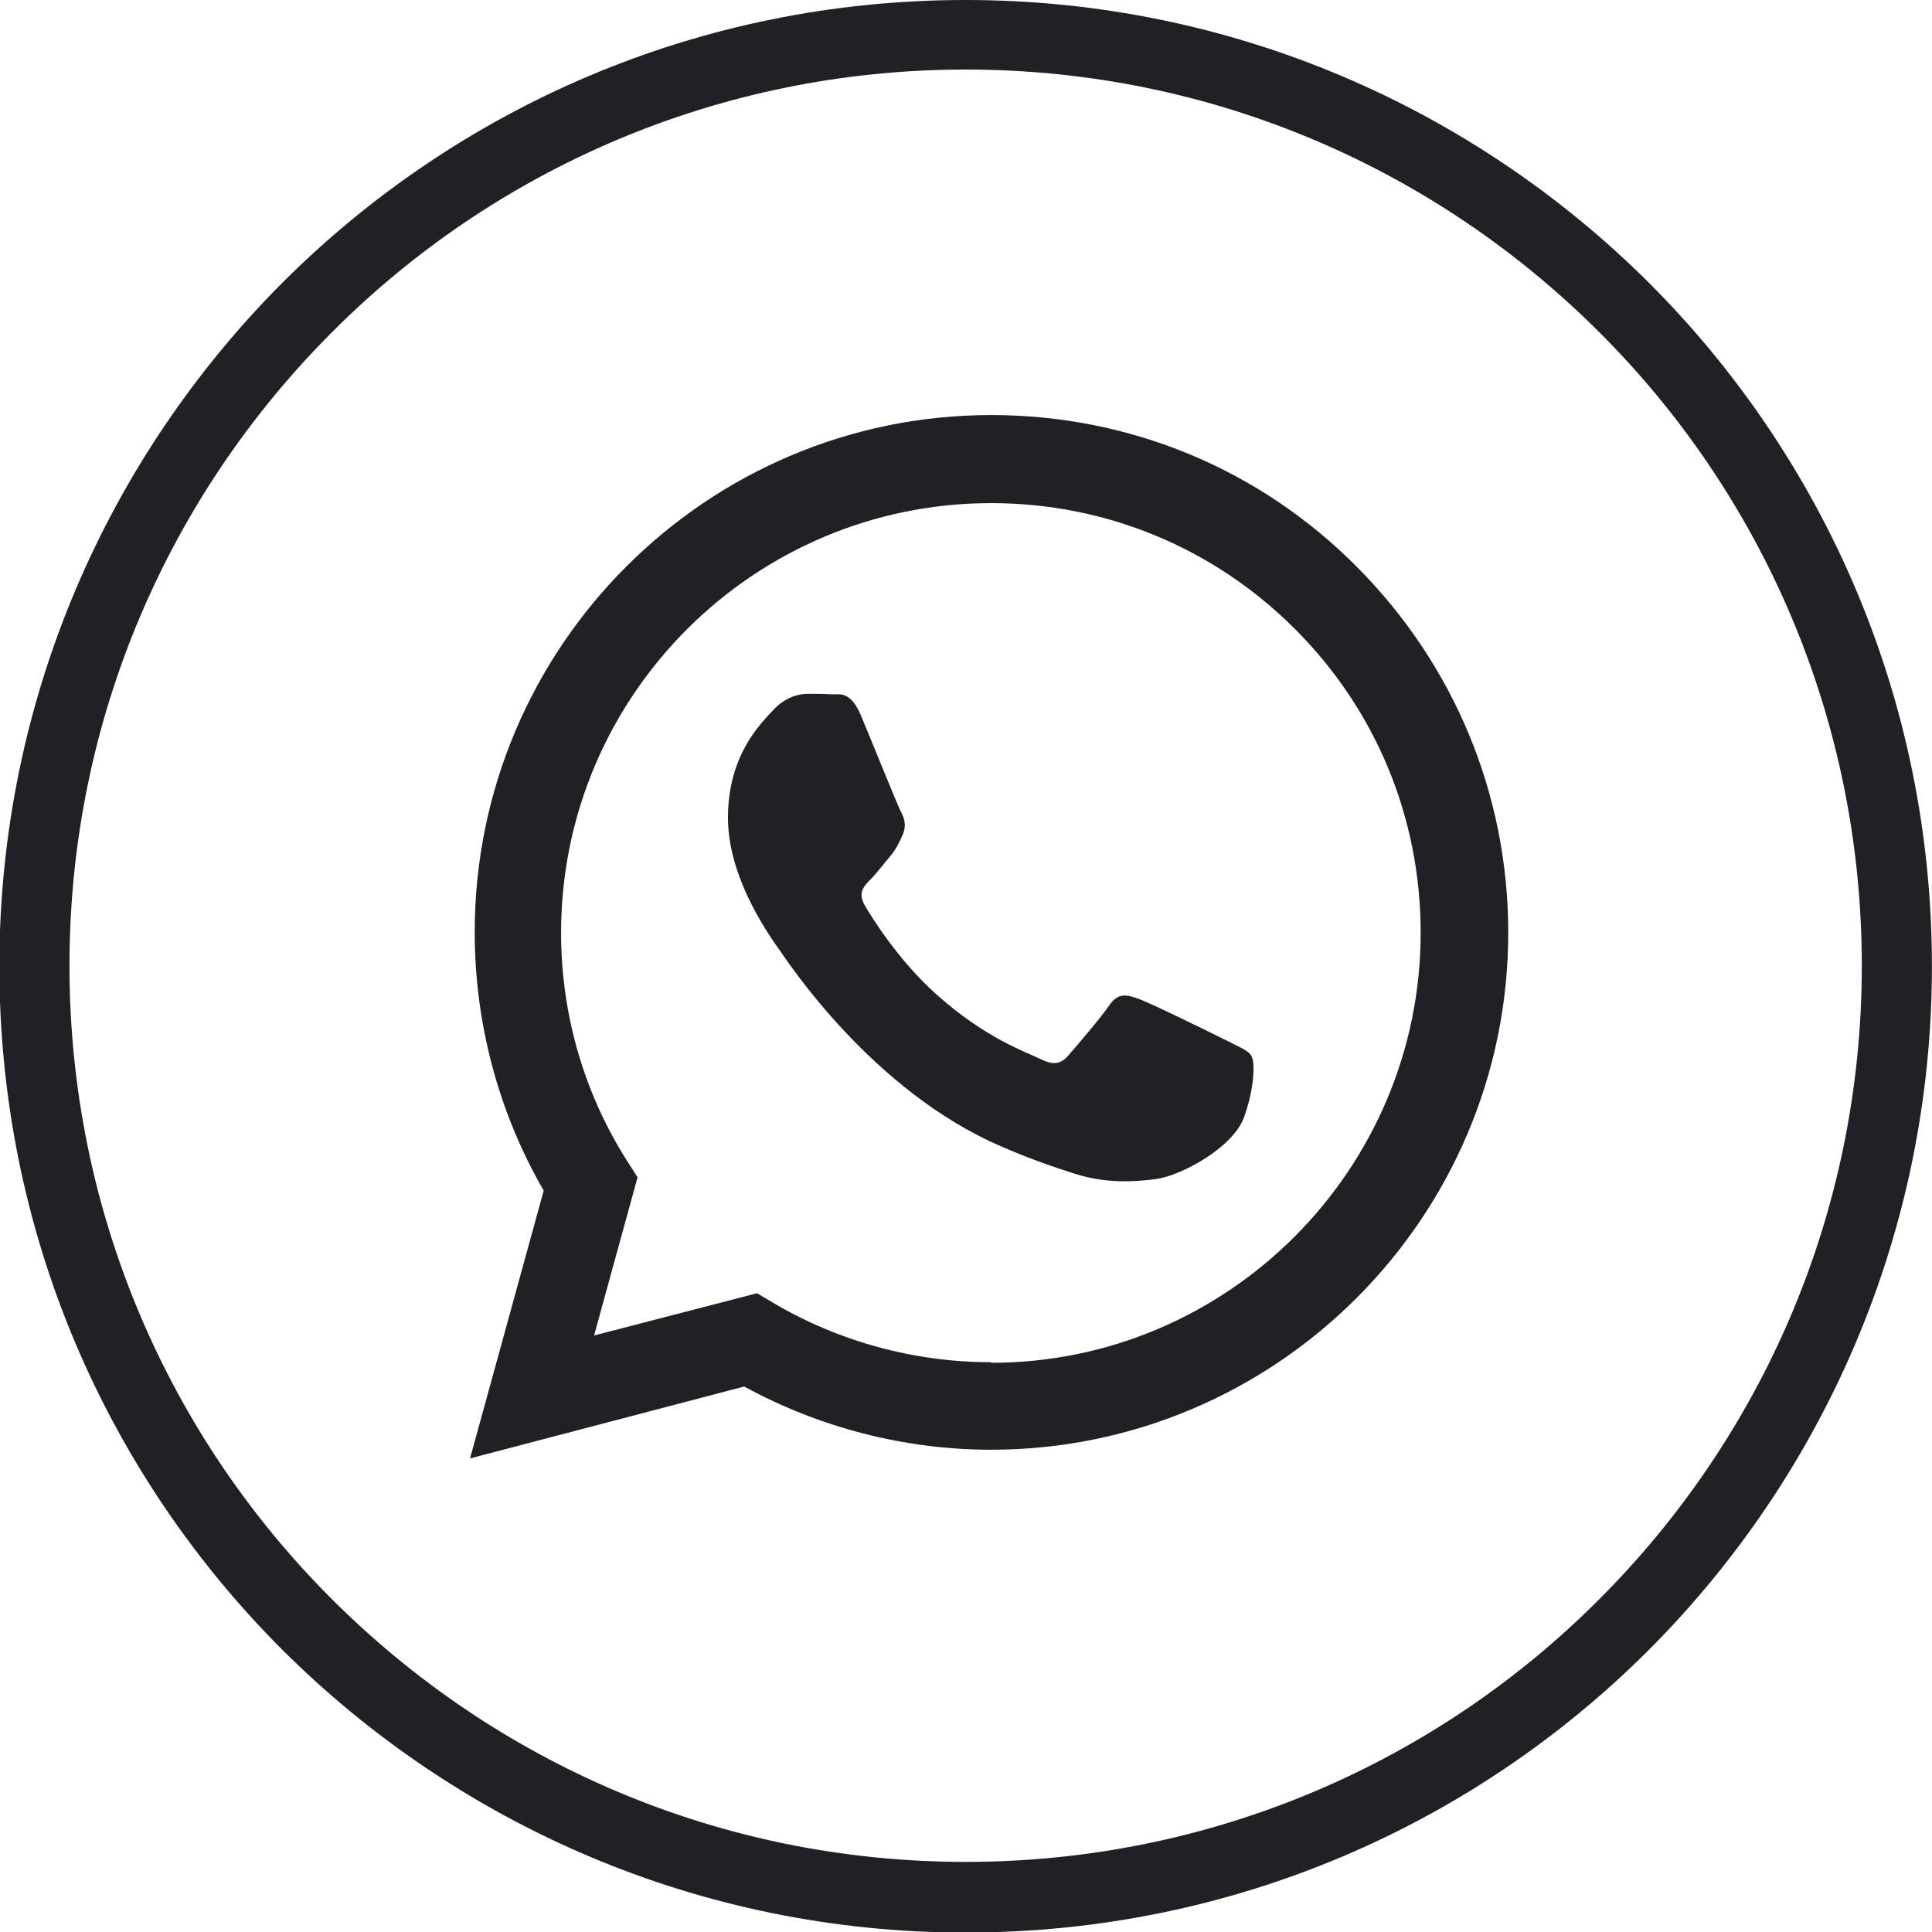 <svg width="24" height="24" viewBox="0 0 24 24" fill="none" xmlns="http://www.w3.org/2000/svg">
<g clip-path="url(#clip0_1_404)">
<path fill-rule="evenodd" clip-rule="evenodd" d="M16.856 7.042C15.647 5.825 14.034 5.156 12.313 5.156C8.777 5.156 5.897 8.036 5.897 11.579C5.897 12.709 6.192 13.818 6.754 14.79L5.839 18.117L9.245 17.224C10.181 17.735 11.24 18.009 12.313 18.009C15.848 18.009 18.736 15.129 18.736 11.586C18.736 9.872 18.066 8.259 16.856 7.042ZM11.996 0C15.308 0 18.311 1.347 20.485 3.514C22.66 5.689 23.999 8.684 23.999 12.004C23.999 15.316 22.653 18.319 20.485 20.493C18.311 22.668 15.315 24.007 11.996 24.007C8.683 24.007 5.681 22.661 3.506 20.493C1.332 18.319 -0.008 15.323 -0.008 12.004C-0.008 8.691 1.339 5.689 3.506 3.514C5.681 1.339 8.676 0 11.996 0ZM19.866 4.126C17.85 2.11 15.07 0.864 11.996 0.864C8.921 0.864 6.134 2.11 4.125 4.126C2.109 6.142 0.863 8.922 0.863 11.996C0.863 15.071 2.109 17.858 4.125 19.867C6.142 21.883 8.921 23.129 11.996 23.129C15.07 23.129 17.857 21.883 19.866 19.867C21.882 17.851 23.128 15.071 23.128 11.996C23.128 8.922 21.882 6.135 19.866 4.126ZM12.313 16.922C11.355 16.922 10.412 16.663 9.598 16.18L9.404 16.065L7.38 16.59L7.92 14.625L7.791 14.423C7.251 13.573 6.97 12.594 6.97 11.586C6.97 8.641 9.368 6.25 12.313 6.25C13.738 6.25 15.078 6.805 16.086 7.813C17.094 8.821 17.648 10.16 17.648 11.586C17.648 14.531 15.251 16.929 12.313 16.929V16.922ZM15.236 12.925C15.078 12.846 14.286 12.457 14.142 12.407C13.998 12.356 13.89 12.328 13.782 12.486C13.674 12.645 13.364 13.005 13.27 13.113C13.177 13.22 13.083 13.235 12.925 13.156C12.766 13.076 12.248 12.904 11.636 12.356C11.161 11.932 10.836 11.406 10.743 11.248C10.649 11.089 10.736 11.003 10.815 10.924C10.887 10.851 10.973 10.736 11.053 10.643C11.132 10.549 11.161 10.484 11.211 10.376C11.261 10.268 11.24 10.175 11.197 10.095C11.153 10.016 10.836 9.224 10.7 8.9C10.57 8.583 10.433 8.626 10.34 8.626C10.246 8.619 10.138 8.619 10.03 8.619C9.922 8.619 9.749 8.662 9.605 8.821C9.461 8.979 9.043 9.368 9.043 10.16C9.043 10.952 9.62 11.708 9.699 11.824C9.778 11.932 10.829 13.552 12.442 14.243C12.824 14.409 13.126 14.509 13.357 14.582C13.738 14.704 14.091 14.682 14.365 14.646C14.675 14.603 15.315 14.257 15.452 13.883C15.589 13.509 15.589 13.184 15.546 13.12C15.51 13.048 15.402 13.012 15.236 12.925Z" fill="#202124"/>
</g>
<defs>
<clipPath id="clip0_1_404">
<rect width="24" height="24" fill="white"/>
</clipPath>
</defs>
</svg>
